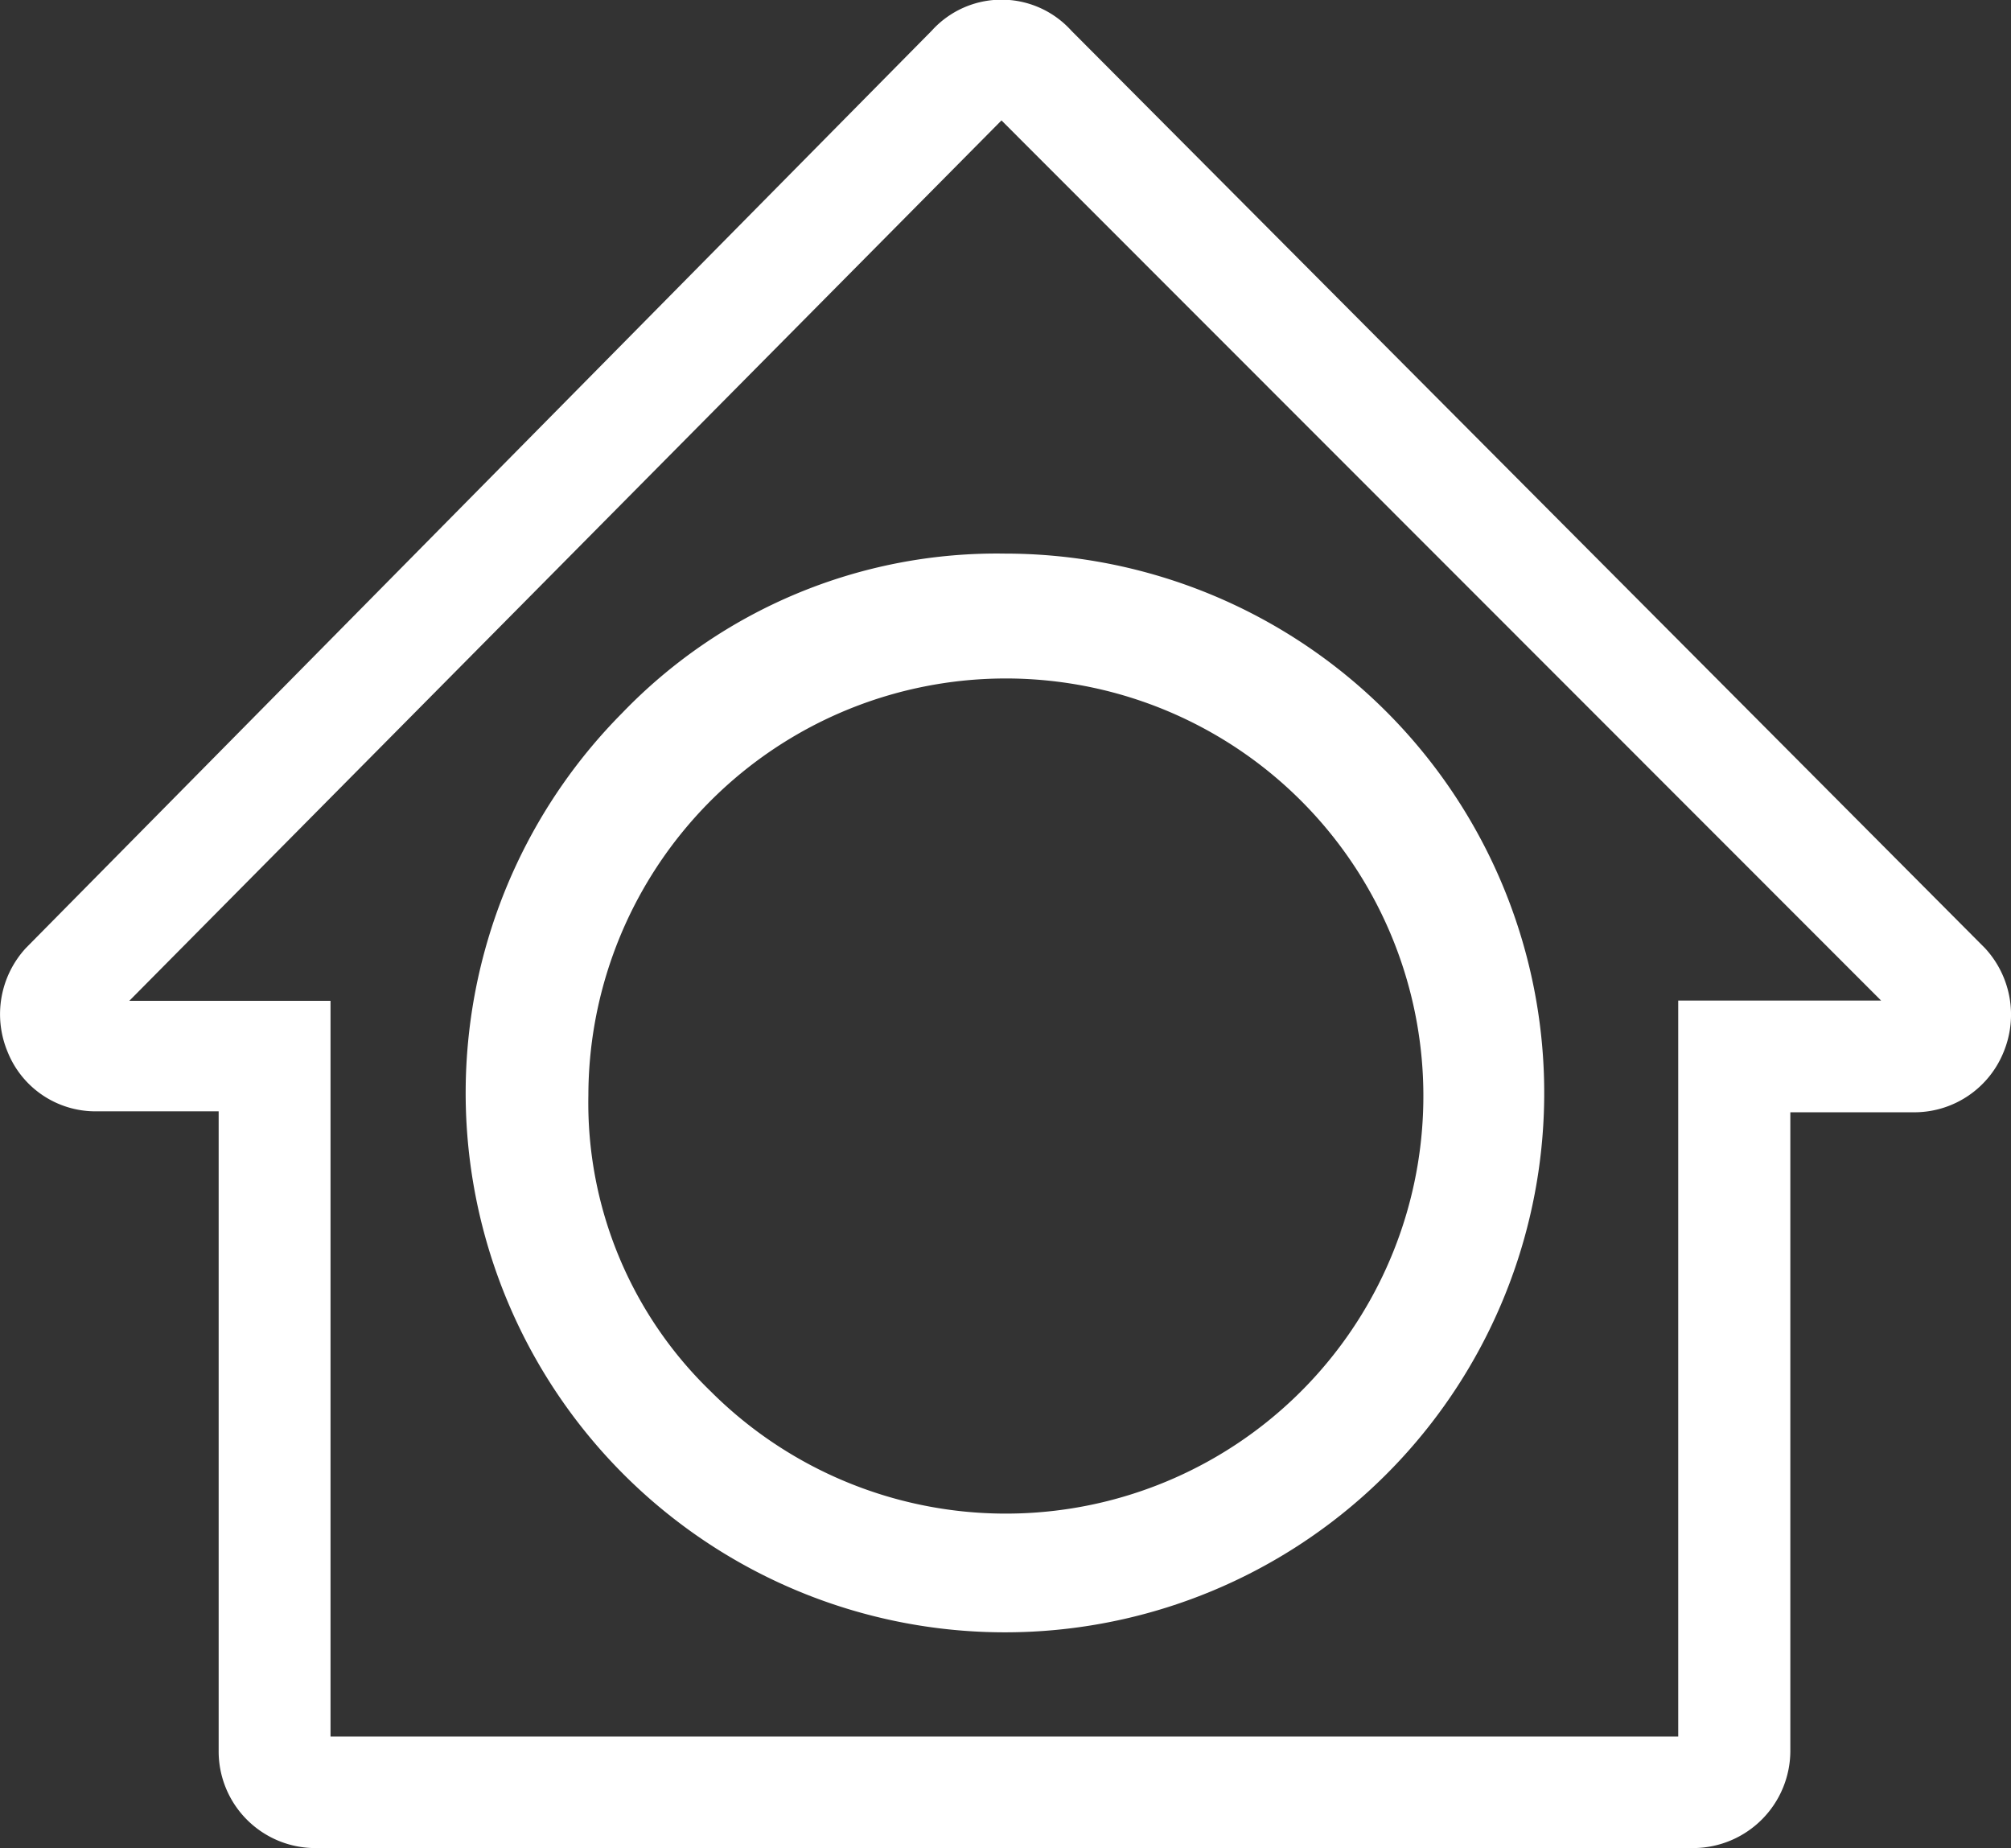 <svg xmlns="http://www.w3.org/2000/svg" width="32.07" height="29.467" viewBox="0 0 32.07 29.467">
  <rect x="0" y="0" width="32.07" height="29.467" fill="#333333" stroke="none"/>
  <g id="Grupo_57" data-name="Grupo 57" transform="translate(-1029.872 -56.98)">
    <g id="Grupo_56" data-name="Grupo 56">
      <g id="Grupo_55" data-name="Grupo 55">
        <g id="Layer0_114_MEMBER_1_MEMBER_0_FILL" data-name="Layer0 114 MEMBER 1 MEMBER 0 FILL">
          <path id="Trazado_184" data-name="Trazado 184" d="M1039.79,68.353a8.6,8.6,0,1,0,6.109-2.546,8.294,8.294,0,0,0-6.109,2.546m-.535,6.091a6.658,6.658,0,1,1,1.95,4.72A6.393,6.393,0,0,1,1039.255,74.444Z" fill="#fff"/>
        </g>
      </g>
    </g>
    <path id="Trazado_185" data-name="Trazado 185" d="M1056.887,86.447h-22a1.542,1.542,0,0,1-1.528-1.554V74.7H1031.4a1.509,1.509,0,0,1-1.407-.949,1.556,1.556,0,0,1,.294-1.657l14.444-14.625a1.5,1.5,0,0,1,2.226,0L1061.529,72.1a1.561,1.561,0,0,1,.294,1.657,1.535,1.535,0,0,1-1.407.958h-1.993V84.9A1.553,1.553,0,0,1,1056.887,86.447Zm-21.752-1.778h21.5V72.934h3.236L1045.843,58.9l-13.909,14.038h3.209V84.669Z" fill="#fff"/>
  </g>
</svg>
